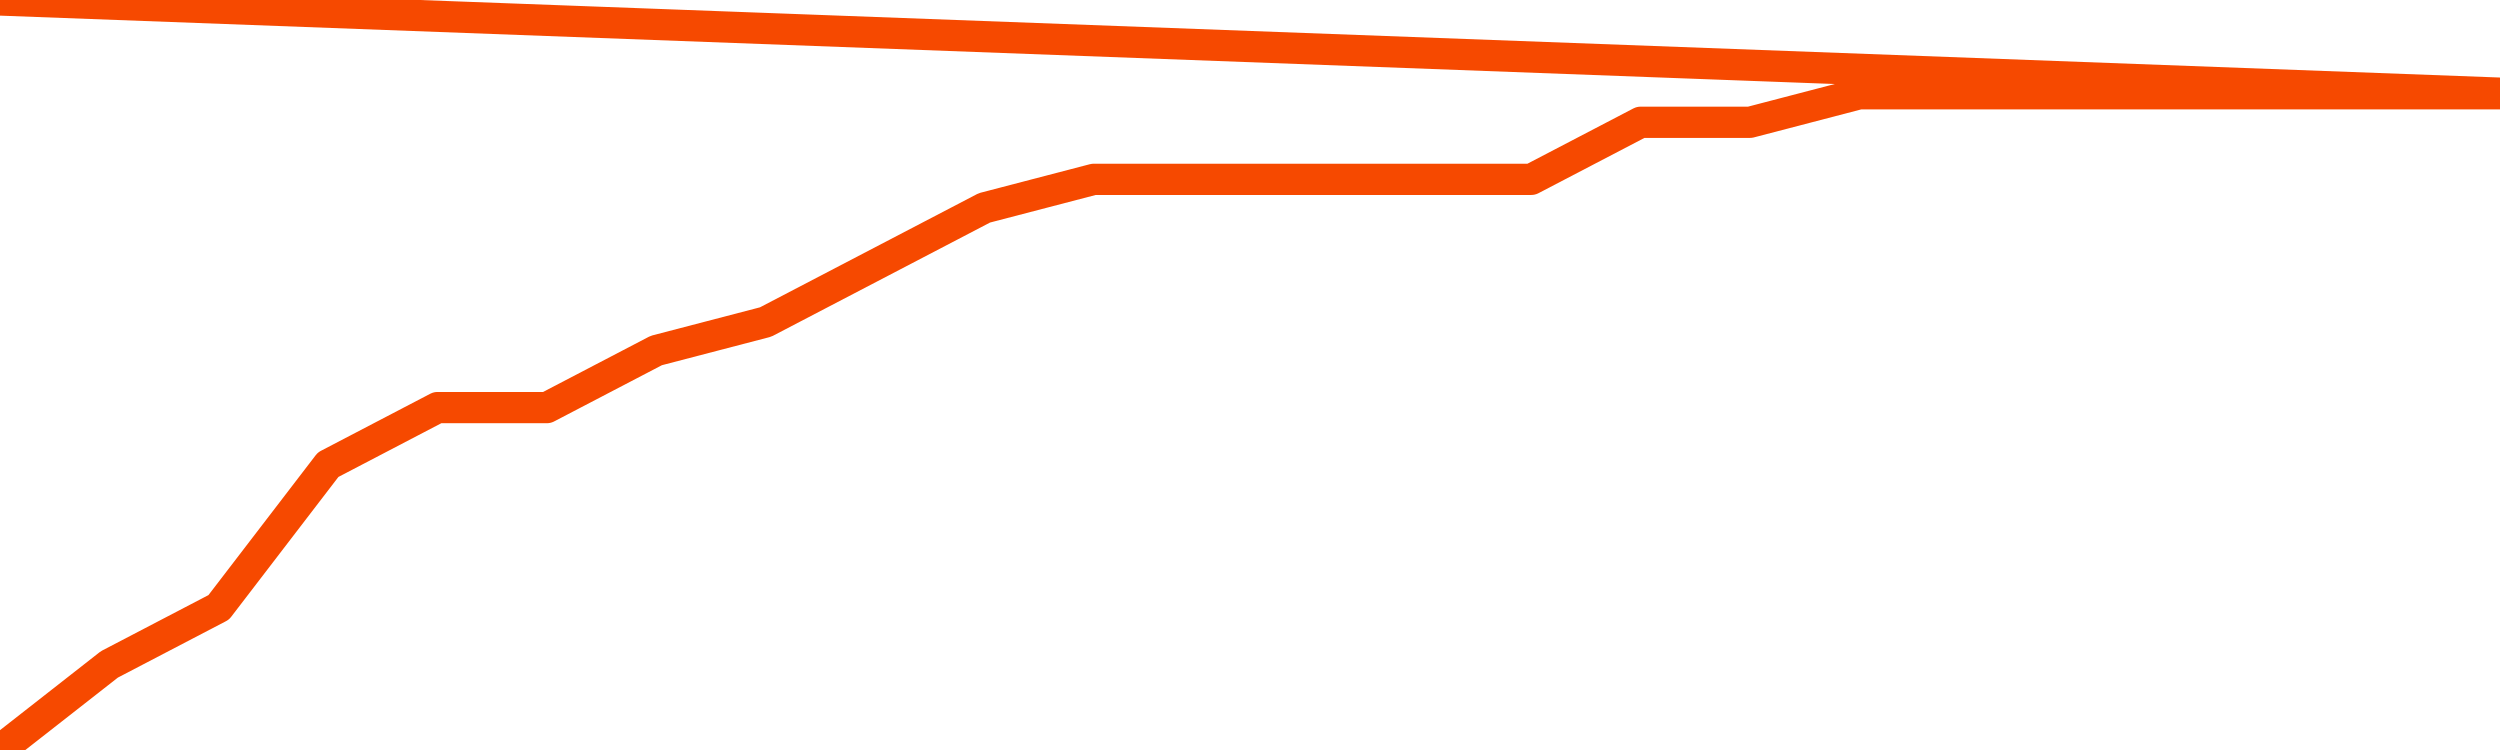       <svg
        version="1.1"
        xmlns="http://www.w3.org/2000/svg"
        width="80"
        height="24"
        viewBox="0 0 80 24">
        <path
          fill="url(#gradient)"
          fill-opacity="0.56"
          stroke="none"
          d="M 0,26 0.0,24.0 3.5,21.261 7.0,19.435 10.5,14.87 14.0,13.043 17.5,13.043 21.0,11.217 24.5,10.304 28.0,8.478 31.5,6.652 35.0,5.739 38.5,5.739 42.0,5.739 45.5,5.739 49.0,5.739 52.5,3.913 56.0,3.913 59.5,3.0 63.0,3.0 66.5,3.0 70.0,3.0 73.5,3.0 77.0,3.0 80.5,3.0 82,26 Z"
        />
        <path
          fill="none"
          stroke="#F64900"
          stroke-width="1"
          stroke-linejoin="round"
          stroke-linecap="round"
          d="M 0.0,24.0 3.5,21.261 7.0,19.435 10.5,14.87 14.0,13.043 17.5,13.043 21.0,11.217 24.5,10.304 28.0,8.478 31.5,6.652 35.0,5.739 38.5,5.739 42.0,5.739 45.5,5.739 49.0,5.739 52.5,3.913 56.0,3.913 59.5,3.0 63.0,3.0 66.5,3.0 70.0,3.0 73.5,3.0 77.0,3.0 80.5,3.0.join(' ') }"
        />
      </svg>
